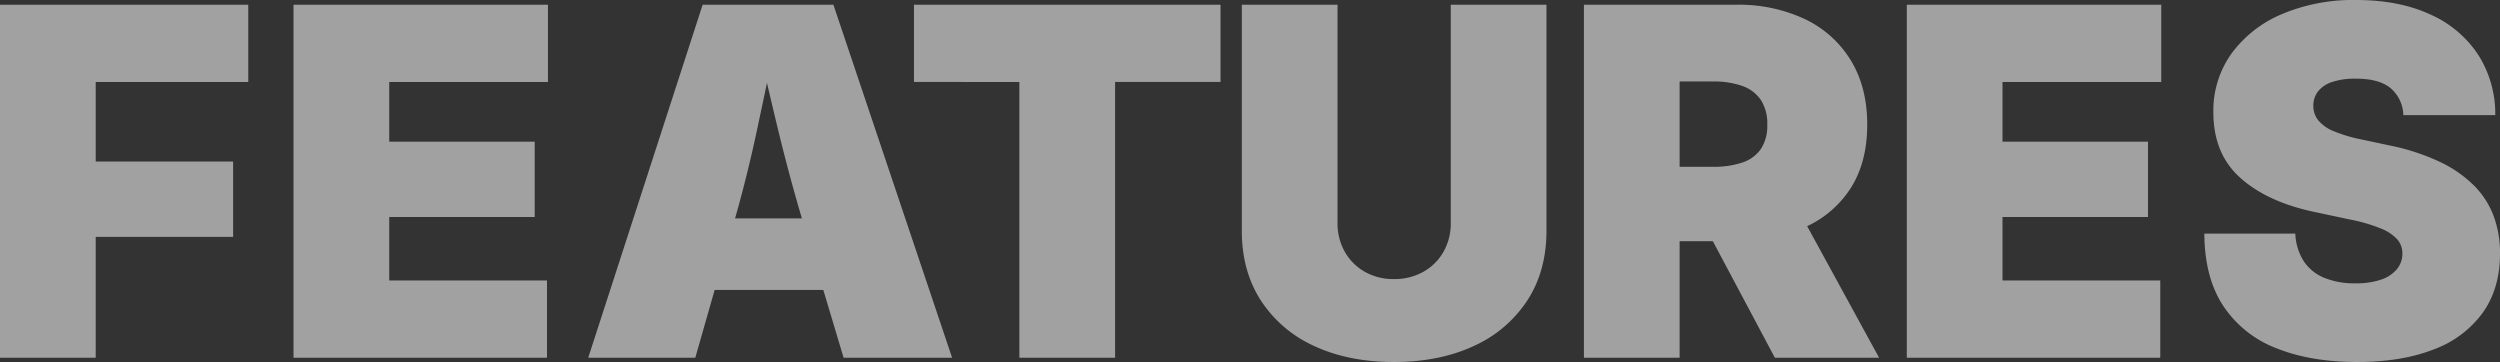 <svg xmlns="http://www.w3.org/2000/svg" width="736.855" height="106.691"><rect width="100%" height="100%" fill="#333333" stroke="none"/><defs><style>.a{fill:#fff;opacity:0.542;}</style></defs><path class="a" d="M6.7,0V-104.038H79.879v22.763H34.912v23.461h40.5v22.2h-40.5V0ZM93.215,0V-104.038h74.991v22.763H121.424v17.6H164.3v22.2H121.424v18.713h46.5V0Zm86.861,0L213.8-104.038h38.543L287.327,0H255.347l-12.08-40.358q-3.91-13.127-7.332-27.266t-6.494-28.1h6.424q-2.933,13.965-5.935,28.1t-6.773,27.266L211.637,0Zm25-19.97V-41.057H262.33V-19.97Zm71.011-61.306v-22.763h90.353v22.763H335.366V0H307.157V-81.275ZM417.549,1.257q-13.406,0-23.5-4.713a36.7,36.7,0,0,1-15.71-13.406q-5.621-8.693-5.621-20.563v-66.612h28.209V-39.8a16.887,16.887,0,0,0,2.165,8.623,15.685,15.685,0,0,0,5.9,5.865,16.963,16.963,0,0,0,8.553,2.13,17.3,17.3,0,0,0,8.658-2.13,15.612,15.612,0,0,0,5.935-5.865,16.887,16.887,0,0,0,2.165-8.623v-64.238h28.209v66.612q0,11.87-5.656,20.563A36.9,36.9,0,0,1,441.08-3.456Q430.955,1.257,417.549,1.257Zm56-1.257V-104.038h44.827a45.9,45.9,0,0,1,20.284,4.224A31.785,31.785,0,0,1,552.2-87.664q4.853,7.925,4.853,18.957,0,11.172-4.958,18.853a30.739,30.739,0,0,1-13.9,11.591,51.535,51.535,0,0,1-20.808,3.91H490.585V-56.278h21.087a25.92,25.92,0,0,0,8.588-1.257,10.73,10.73,0,0,0,5.446-3.98,12.4,12.4,0,0,0,1.885-7.192,12.742,12.742,0,0,0-1.885-7.262,10.955,10.955,0,0,0-5.446-4.12,24.667,24.667,0,0,0-8.588-1.327h-9.915V0Zm56.278,0L504.41-47.76h30.024L560.549,0Zm38.892,0V-104.038h74.991v22.763H596.927v17.6H639.8v22.2H596.927v18.713h46.5V0ZM701.384,1.257q-13.546,0-23.635-4.015a32.882,32.882,0,0,1-15.676-12.394q-5.586-8.379-5.656-21.436H683.23a16.252,16.252,0,0,0,2.409,8.03,13.191,13.191,0,0,0,6,4.958,23.412,23.412,0,0,0,9.322,1.676,22.453,22.453,0,0,0,7.611-1.117,10.153,10.153,0,0,0,4.643-3.107,7.175,7.175,0,0,0,1.571-4.573,6.248,6.248,0,0,0-1.5-4.155,13.152,13.152,0,0,0-4.923-3.247,49.179,49.179,0,0,0-9.217-2.653l-10.474-2.234Q674.921-45.944,667-53.031t-7.925-19.306a28.832,28.832,0,0,1,5.376-17.351,35.354,35.354,0,0,1,14.838-11.591,53.823,53.823,0,0,1,21.82-4.155q12.638,0,21.82,4.224A32.809,32.809,0,0,1,737.1-89.34a32.31,32.31,0,0,1,5.062,17.84H715.07a10.778,10.778,0,0,0-3.736-7.925q-3.386-2.828-10.229-2.828a21.194,21.194,0,0,0-7.122,1.012,8.509,8.509,0,0,0-4.12,2.828,6.806,6.806,0,0,0-1.327,4.12A6.82,6.82,0,0,0,689.968-70a11.374,11.374,0,0,0,4.539,3.212,42.5,42.5,0,0,0,7.995,2.409l8.519,1.815a64.316,64.316,0,0,1,14.768,4.818,36.217,36.217,0,0,1,10.125,7.017,25.253,25.253,0,0,1,5.8,9.042,31.506,31.506,0,0,1,1.85,10.962q0,10.264-5.062,17.421A31.077,31.077,0,0,1,724.007-2.444Q714.581,1.257,701.384,1.257Z" transform="translate(-6.703 105.435)"/></svg>